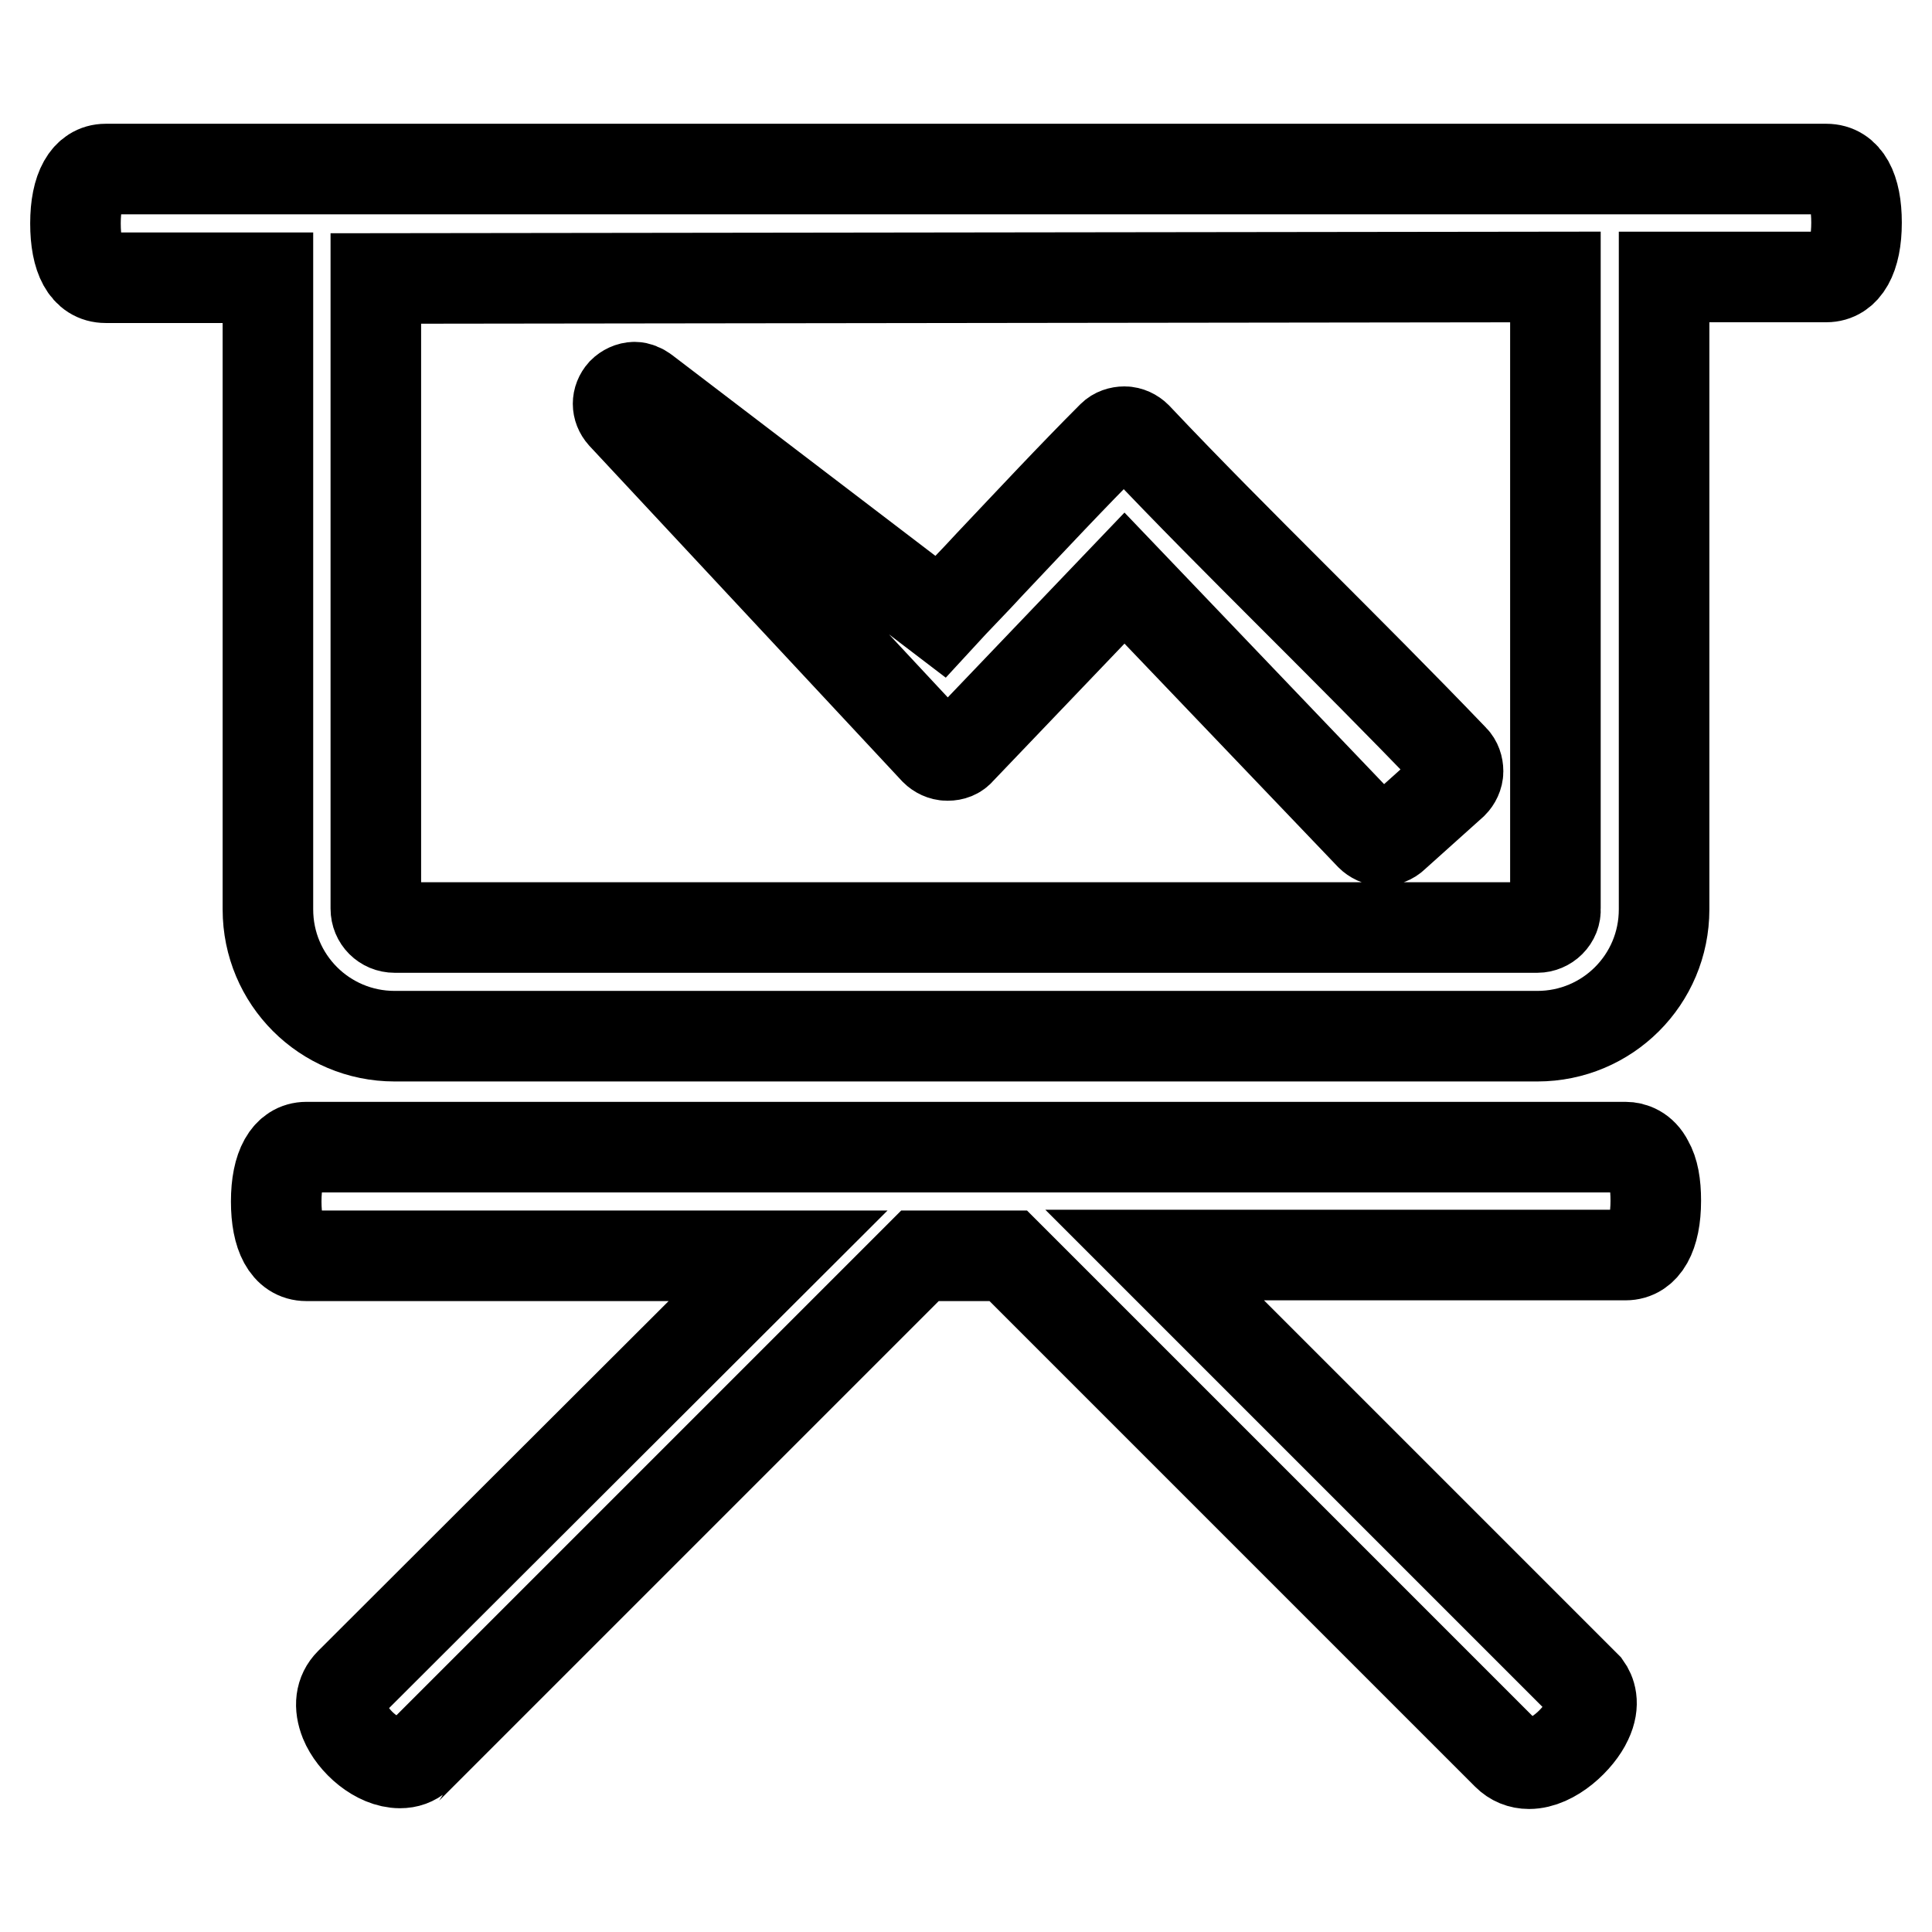 <?xml version="1.0" encoding="utf-8"?>
<!-- Svg Vector Icons : http://www.onlinewebfonts.com/icon -->
<!DOCTYPE svg PUBLIC "-//W3C//DTD SVG 1.1//EN" "http://www.w3.org/Graphics/SVG/1.1/DTD/svg11.dtd">
<svg version="1.1" xmlns="http://www.w3.org/2000/svg" xmlns:xlink="http://www.w3.org/1999/xlink" x="0px" y="0px" viewBox="0 0 256 256" enable-background="new 0 0 256 256" xml:space="preserve">
<g> <path stroke-width="12" fill-opacity="0" stroke="#000000"  d="M215.4,152H40.6c-2.5,0-4,2.6-4,7.2c0,4.5,1.4,7.2,4,7.2h62.5L46.4,223c-1.3,1.3-1.5,3.1-0.7,5.1 c1.1,2.7,4.3,5.5,7.3,5.5c1,0,1.8-0.3,2.5-0.9c0.1,0,0.1-0.1,0.2-0.1l66.2-66.2h11.7l66.1,66.1c0.8,0.8,1.8,1.2,2.9,1.2 c3.2,0,6.6-3.3,7.7-5.7c1.1-2.3,0.4-3.8-0.1-4.5c-0.1-0.1-0.1-0.1-0.2-0.2L153,166.3h62.4c2.5,0,4-2.6,4-7.2c0-2.2-0.3-3.9-1-5.1 C217.6,152.4,216.3,152,215.4,152z M242,22.4H14c-2.5,0-4,2.6-4,7.2c0,4.6,1.4,7.2,4,7.2h21.5v83.7c0,9.3,7.5,16.8,16.8,16.8h151.4 c9.3,0,16.8-7.5,16.8-16.8V36.7H242c2.5,0,4-2.6,4-7.2C246,25,244.6,22.4,242,22.4z M203.7,122.9l-151.4,0c-1.4,0-2.5-1.1-2.5-2.5 V36.9l156.3-0.2v83.7C206.2,121.8,205,122.9,203.7,122.9z M171.4,79.1L171.4,79.1c-6.9-6.9-14.1-14.1-20.8-21.2 c-0.4-0.4-1-0.7-1.6-0.7c-0.6,0-1.2,0.2-1.6,0.6c-5.4,5.4-10.9,11.3-16.2,16.9c-2.1,2.3-4.4,4.6-6.6,7L85.4,51.8 c-0.4-0.3-0.9-0.5-1.3-0.5c-0.6,0-1.2,0.3-1.6,0.7c-0.8,0.9-0.8,2.1,0,3l41.4,44.4c0.4,0.4,1,0.7,1.6,0.7l0.1,0 c0.6,0,1.2-0.2,1.6-0.7L149,76.6l32.6,34.1c0.4,0.4,1,0.7,1.6,0.7c0.5,0,1.1-0.2,1.5-0.6l7.8-7c0.4-0.4,0.7-1,0.7-1.6 c0-0.6-0.2-1.2-0.6-1.6C185.6,93.3,178.4,86.1,171.4,79.1z"/></g>
</svg>